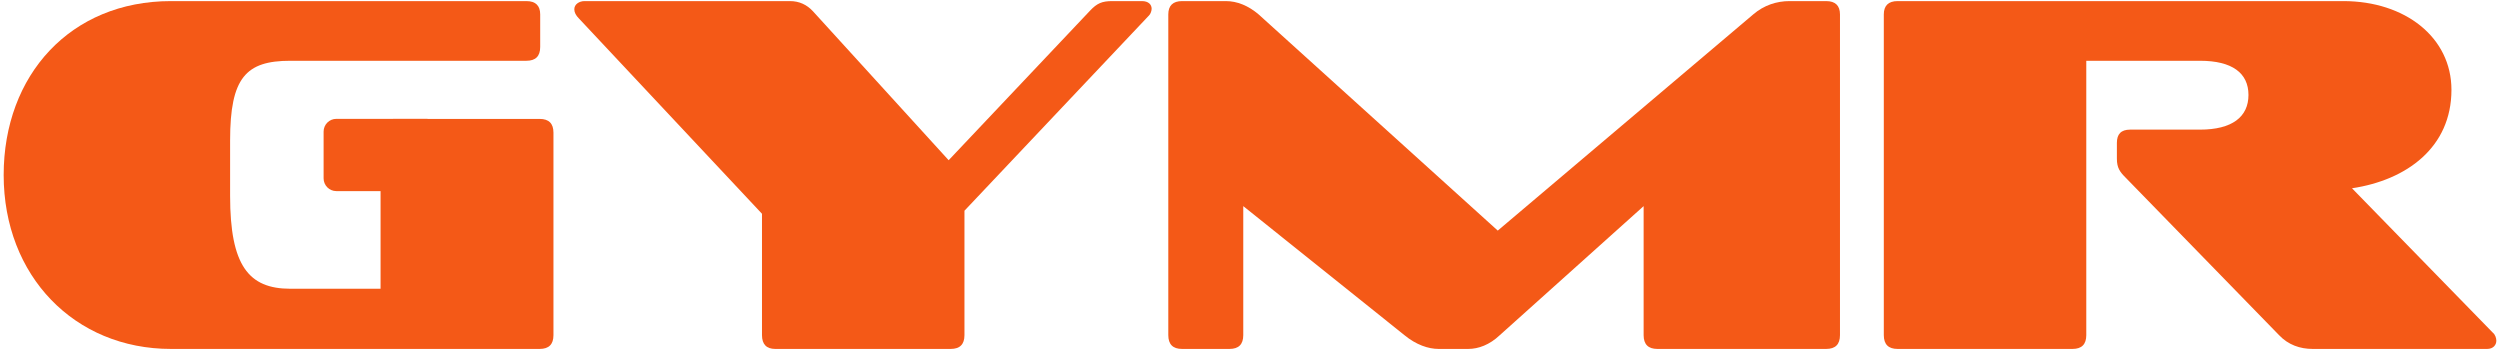 <svg width="460" height="65" viewBox="0 0 460 65" fill="none" xmlns="http://www.w3.org/2000/svg">
<path d="M99.302 64.203H31.455C13.719 64.203 0.675 50.783 0.675 32.203C0.675 13.81 12.968 0.203 31.455 0.203H96.862C98.552 0.203 99.396 1.047 99.396 2.643V8.648C99.396 10.338 98.552 11.182 96.862 11.182H53.414C45.25 11.182 42.34 14.279 42.34 25.821V36.05C42.34 48.813 45.719 53.129 53.414 53.129H70.024V24.414C70.024 22.725 70.868 21.88 72.464 21.88H99.302C100.992 21.88 101.836 22.725 101.836 24.414V61.669C101.836 63.358 100.992 64.203 99.302 64.203Z" fill="#F45917"/>
<path d="M174.927 64.203H142.645C141.05 64.203 140.206 63.358 140.206 61.669V39.335L106.516 3.393C105.953 2.83 105.672 2.267 105.672 1.704C105.672 0.766 106.61 0.203 107.549 0.203H145.367C147.056 0.203 148.464 0.86 149.59 2.079L174.552 29.481L200.546 1.986C201.86 0.578 202.798 0.203 204.675 0.203H210.118C211.338 0.203 211.901 0.86 211.901 1.61C211.901 1.986 211.713 2.549 211.431 2.83L177.461 38.772V61.669C177.461 63.358 176.616 64.203 174.927 64.203Z" fill="#F45917"/>
<path d="M336.022 64.203H304.961C303.272 64.203 302.427 63.358 302.427 61.669V37.927L275.964 61.669C274.087 63.452 272.022 64.203 270.145 64.203H264.703C262.826 64.203 260.574 63.452 258.415 61.669L228.761 37.927V61.669C228.761 63.358 227.917 64.203 226.228 64.203H217.5C215.811 64.203 214.967 63.358 214.967 61.669V2.643C214.967 1.047 215.811 0.203 217.5 0.203H225.571C227.635 0.203 229.7 1.047 231.577 2.643L275.588 42.431L322.603 2.643C324.574 0.953 326.92 0.203 329.266 0.203H336.022C337.711 0.203 338.556 1.047 338.556 2.643V61.669C338.556 63.358 337.711 64.203 336.022 64.203Z" fill="#F45917"/>
<path d="M457.636 64.203H425.542C423.196 64.203 421.038 63.452 419.349 61.669L391.102 32.672C390.07 31.64 389.507 30.889 389.507 29.2V26.291C389.507 24.695 390.258 23.851 391.947 23.851H404.803C410.715 23.851 413.718 21.505 413.718 17.47C413.718 13.434 410.715 11.182 404.803 11.182H383.876V61.669C383.876 63.358 383.032 64.203 381.343 64.203H349.155C347.466 64.203 346.621 63.358 346.621 61.669V2.643C346.621 1.047 347.466 0.203 349.155 0.203H431.173C442.527 0.203 451.067 6.865 451.067 16.531C451.067 27.135 442.809 33.141 432.768 34.642L458.668 61.2C459.137 61.575 459.325 62.232 459.325 62.701C459.325 63.452 458.762 64.203 457.636 64.203Z" fill="#F45917"/>
<path d="M59.543 24.215C59.543 22.92 60.593 21.869 61.889 21.869H78.513C79.809 21.869 80.859 22.92 80.859 24.215V32.818C80.859 34.113 79.809 35.164 78.513 35.164H61.889C60.593 35.164 59.543 34.113 59.543 32.818V24.215Z" fill="#F45917"/>
</svg>
